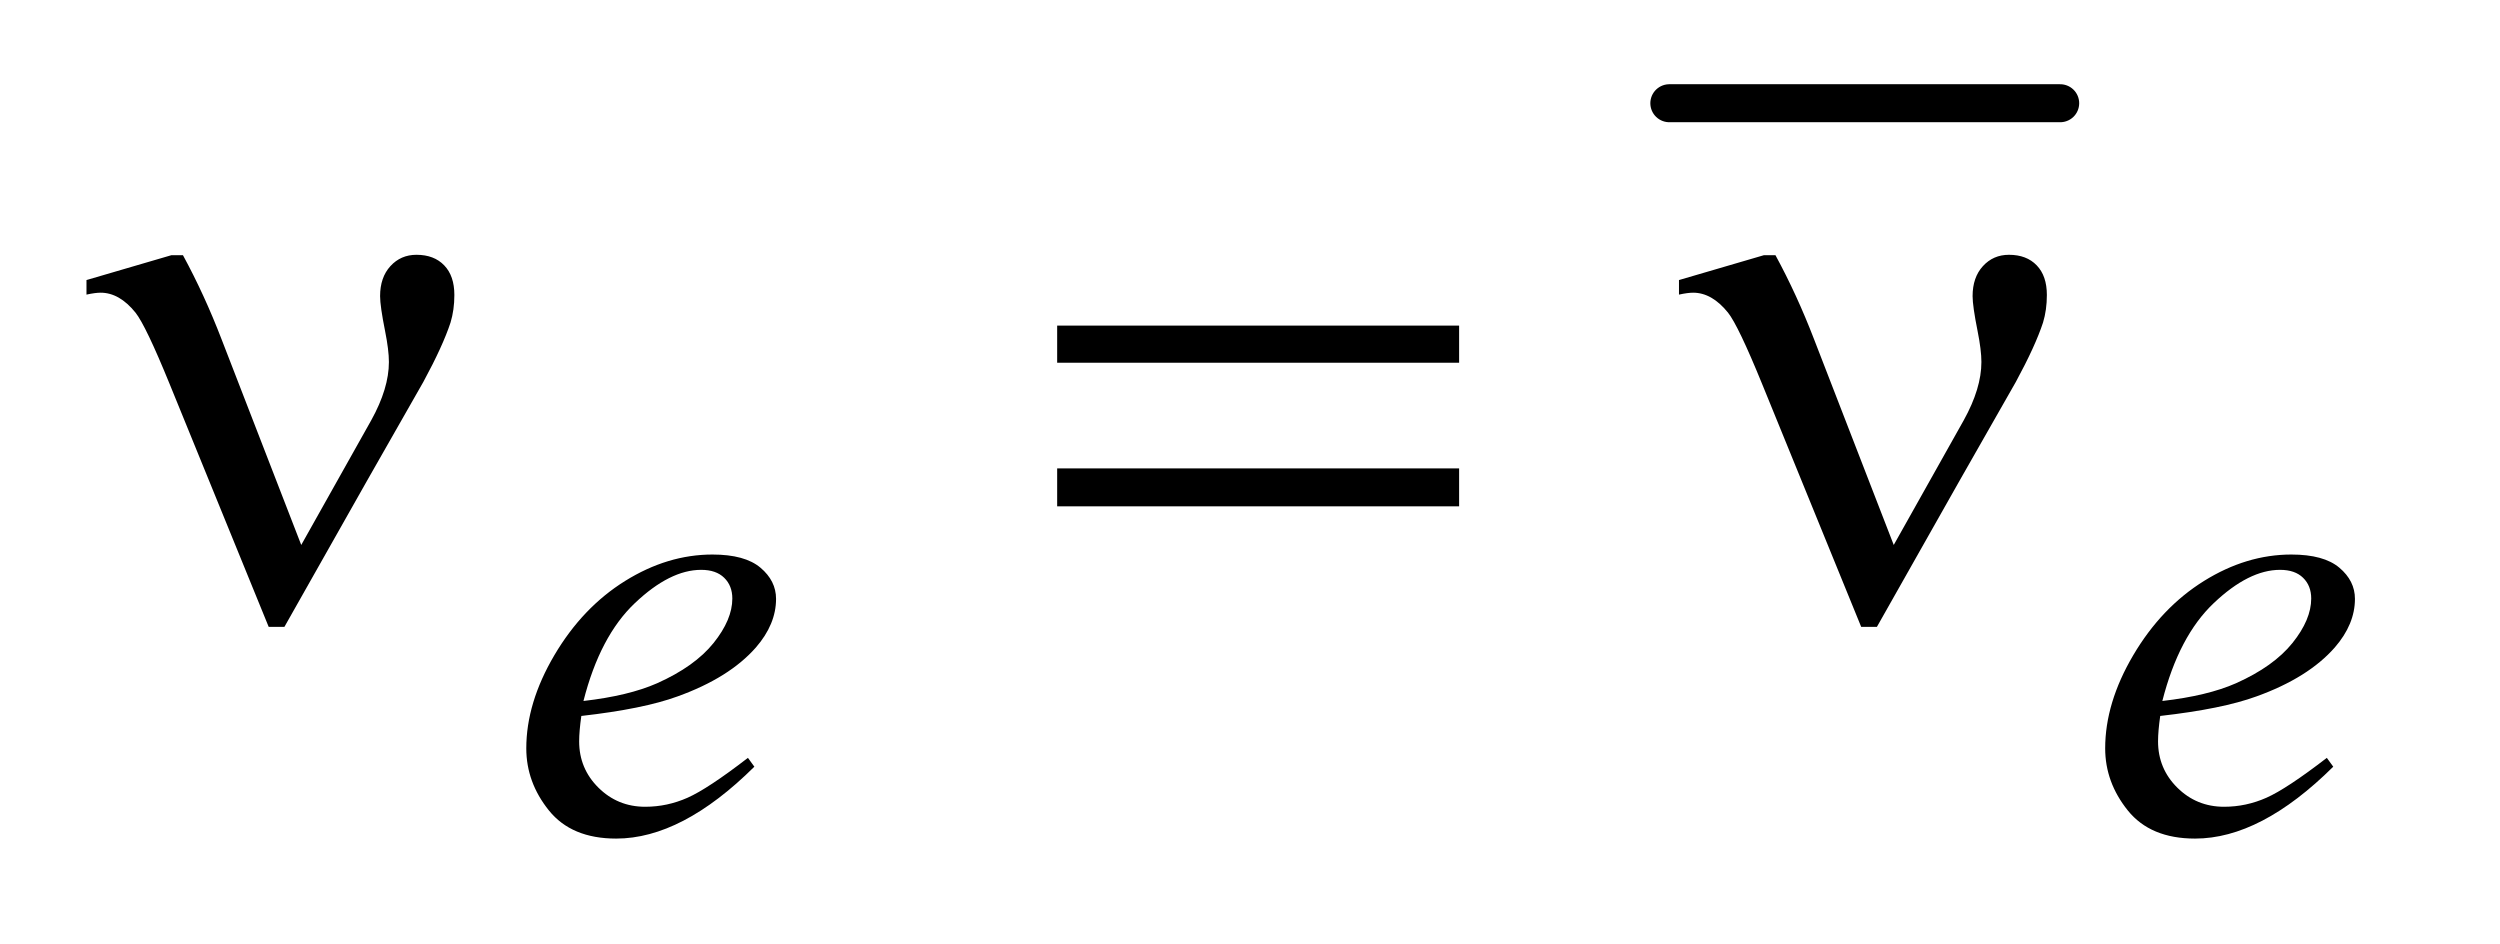 <?xml version="1.0" encoding="UTF-8"?>
<!DOCTYPE svg PUBLIC '-//W3C//DTD SVG 1.0//EN'
          'http://www.w3.org/TR/2001/REC-SVG-20010904/DTD/svg10.dtd'>
<svg stroke-dasharray="none" shape-rendering="auto" xmlns="http://www.w3.org/2000/svg" font-family="'Dialog'" text-rendering="auto" width="45" fill-opacity="1" color-interpolation="auto" color-rendering="auto" preserveAspectRatio="xMidYMid meet" font-size="12px" viewBox="0 0 45 17" fill="black" xmlns:xlink="http://www.w3.org/1999/xlink" stroke="black" image-rendering="auto" stroke-miterlimit="10" stroke-linecap="square" stroke-linejoin="miter" font-style="normal" stroke-width="1" height="17" stroke-dashoffset="0" font-weight="normal" stroke-opacity="1"
><!--Generated by the Batik Graphics2D SVG Generator--><defs id="genericDefs"
  /><g
  ><defs id="defs1"
    ><clipPath clipPathUnits="userSpaceOnUse" id="clipPath1"
      ><path d="M0.898 2.913 L28.98 2.913 L28.98 13.573 L0.898 13.573 L0.898 2.913 Z"
      /></clipPath
      ><clipPath clipPathUnits="userSpaceOnUse" id="clipPath2"
      ><path d="M28.676 93.051 L28.676 433.652 L925.886 433.652 L925.886 93.051 Z"
      /></clipPath
    ></defs
    ><g stroke-width="14" transform="scale(1.576,1.576) translate(-0.898,-2.913) matrix(0.031,0,0,0.031,0,0)" stroke-linejoin="round" stroke-linecap="round"
    ><line y2="132" fill="none" x1="644" clip-path="url(#clipPath2)" x2="788" y1="132"
    /></g
    ><g transform="matrix(0.049,0,0,0.049,-1.414,-4.589)"
    ><path d="M242.406 356.656 Q241.609 362.281 241.609 365.984 Q241.609 375.984 248.688 383 Q255.766 390.016 265.875 390.016 Q273.953 390.016 281.422 386.703 Q288.891 383.391 303.609 372.047 L305.969 375.297 Q279.344 401.703 255.203 401.703 Q238.812 401.703 230.5 391.375 Q222.188 381.031 222.188 368.562 Q222.188 351.828 232.516 334.312 Q242.859 316.797 258.469 307.078 Q274.078 297.359 290.578 297.359 Q302.484 297.359 308.203 302.188 Q313.938 307.016 313.938 313.641 Q313.938 322.969 306.531 331.5 Q296.766 342.625 277.781 349.469 Q265.203 354.078 242.406 356.656 ZM243.188 351.156 Q259.812 349.25 270.25 344.641 Q284.062 338.469 290.969 329.875 Q297.875 321.281 297.875 313.531 Q297.875 308.812 294.891 305.906 Q291.922 302.984 286.422 302.984 Q274.969 302.984 262.109 315.172 Q249.25 327.344 243.188 351.156 ZM822.406 356.656 Q821.609 362.281 821.609 365.984 Q821.609 375.984 828.688 383 Q835.766 390.016 845.875 390.016 Q853.953 390.016 861.422 386.703 Q868.891 383.391 883.609 372.047 L885.969 375.297 Q859.344 401.703 835.203 401.703 Q818.812 401.703 810.5 391.375 Q802.188 381.031 802.188 368.562 Q802.188 351.828 812.516 334.312 Q822.859 316.797 838.469 307.078 Q854.078 297.359 870.578 297.359 Q882.484 297.359 888.203 302.188 Q893.938 307.016 893.938 313.641 Q893.938 322.969 886.531 331.5 Q876.766 342.625 857.781 349.469 Q845.203 354.078 822.406 356.656 ZM823.188 351.156 Q839.812 349.25 850.25 344.641 Q864.062 338.469 870.969 329.875 Q877.875 321.281 877.875 313.531 Q877.875 308.812 874.891 305.906 Q871.922 302.984 866.422 302.984 Q854.969 302.984 842.109 315.172 Q829.25 327.344 823.188 351.156 Z" stroke="none" clip-path="url(#clipPath2)"
    /></g
    ><g transform="matrix(0.049,0,0,0.049,-1.414,-4.589)"
    ><path d="M139.516 293.844 L165.25 248 Q171.719 236.328 171.719 226.625 Q171.719 222.266 170.312 215.234 Q168.484 206.094 168.484 202.438 Q168.484 195.547 172.281 191.406 Q176.078 187.25 181.844 187.25 Q188.312 187.25 192.031 191.125 Q195.766 194.984 195.766 202.016 Q195.766 207.5 194.359 212.141 Q191.547 220.719 184.375 233.938 L163.703 270.219 L133.328 323.938 L127.562 323.938 L91.141 234.641 Q82.422 213.266 78.625 208.484 Q72.719 201.172 65.828 201.172 Q63.859 201.172 60.625 201.875 L60.625 196.531 L91.844 187.391 L96.062 187.391 Q103.938 201.875 110.266 218.328 L139.516 293.844 ZM417.203 213.266 L564.859 213.266 L564.859 226.906 L417.203 226.906 L417.203 213.266 ZM417.203 265.719 L564.859 265.719 L564.859 279.641 L417.203 279.641 L417.203 265.719 ZM724.516 293.844 L750.25 248 Q756.719 236.328 756.719 226.625 Q756.719 222.266 755.312 215.234 Q753.484 206.094 753.484 202.438 Q753.484 195.547 757.281 191.406 Q761.078 187.25 766.844 187.25 Q773.312 187.25 777.031 191.125 Q780.766 194.984 780.766 202.016 Q780.766 207.5 779.359 212.141 Q776.547 220.719 769.375 233.938 L748.703 270.219 L718.328 323.938 L712.562 323.938 L676.141 234.641 Q667.422 213.266 663.625 208.484 Q657.719 201.172 650.828 201.172 Q648.859 201.172 645.625 201.875 L645.625 196.531 L676.844 187.391 L681.062 187.391 Q688.938 201.875 695.266 218.328 L724.516 293.844 Z" stroke="none" clip-path="url(#clipPath2)"
    /></g
  ></g
></svg
>
